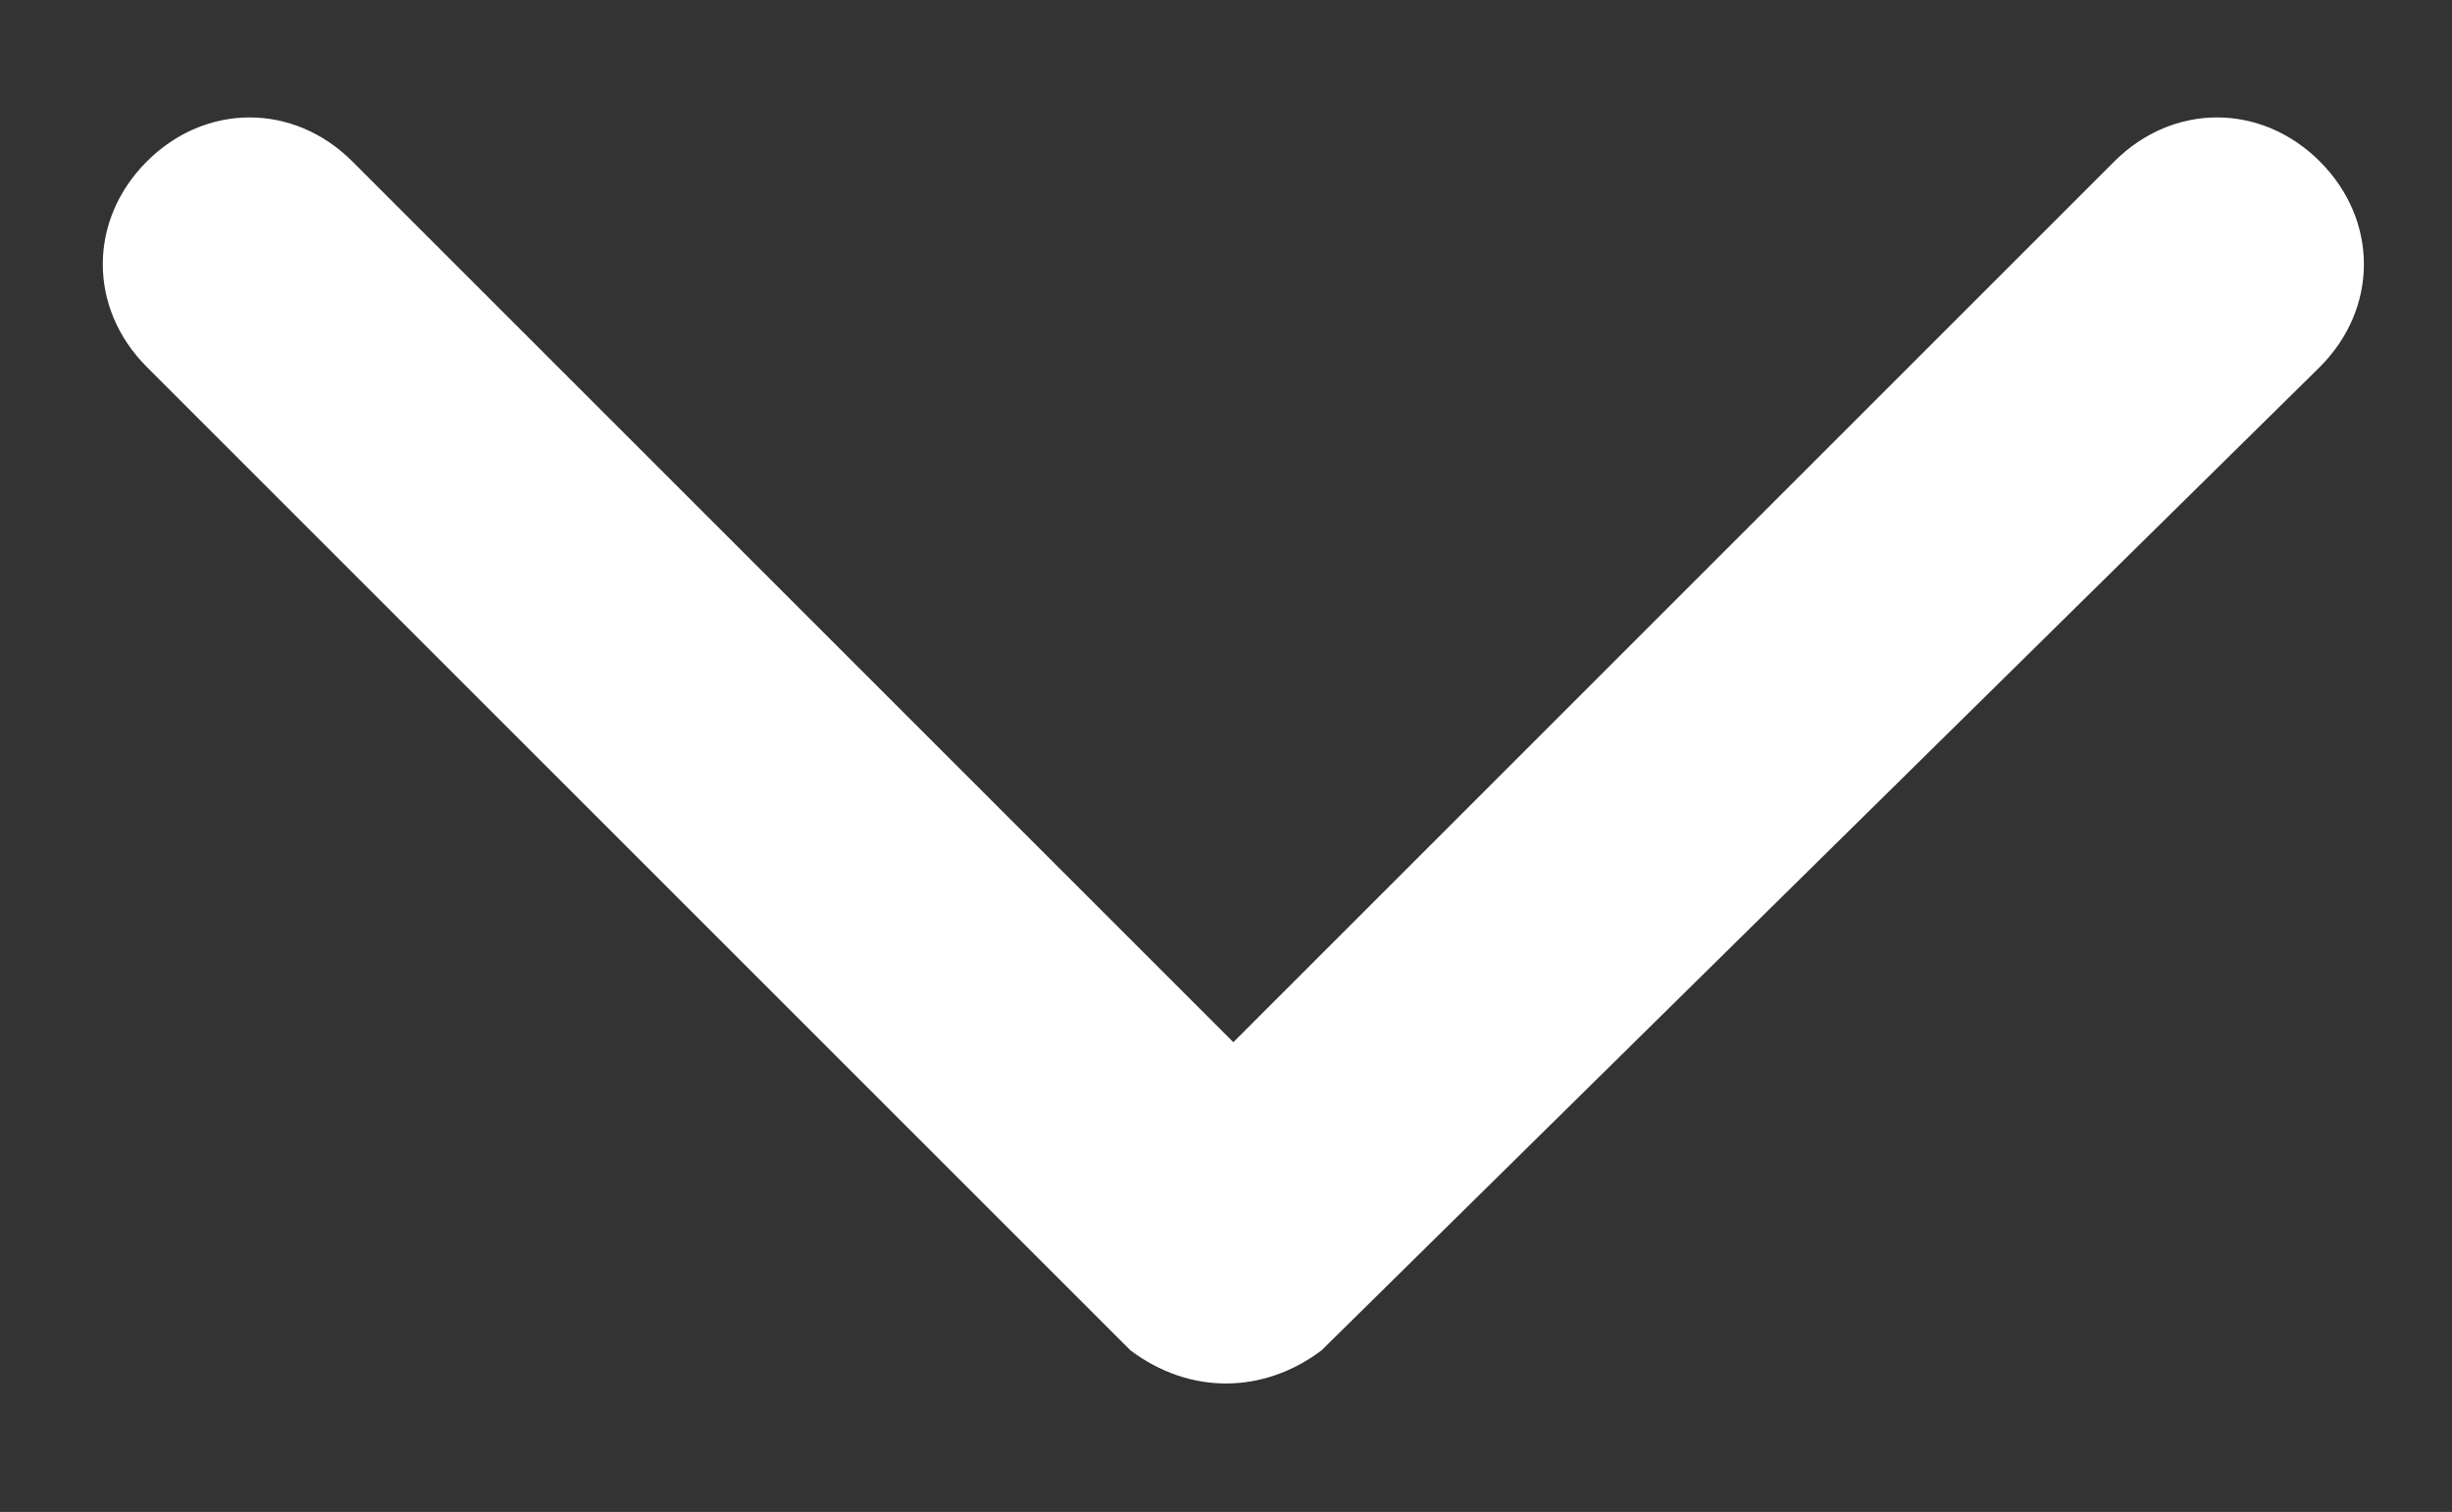 <?xml version="1.0" encoding="utf-8"?>
<!-- Generator: Adobe Illustrator 27.0.1, SVG Export Plug-In . SVG Version: 6.00 Build 0)  -->
<svg version="1.1" id="Layer_1" xmlns="http://www.w3.org/2000/svg" xmlns:xlink="http://www.w3.org/1999/xlink" x="0px" y="0px"
	 viewBox="0 0 16.7 10.3" style="enable-background:new 0 0 16.7 10.3;" xml:space="preserve">
<rect x="0" y="0" width="16.7" height="10.3" fill="#333333" stroke="none"/>
<style type="text/css">
	.st0{fill-rule:evenodd;clip-rule:evenodd;fill:#FFFFFF;}
</style>
<path class="st0" d="M7.7,9.2L1,2.5c-0.4-0.4-0.4-1,0-1.4c0.4-0.4,1-0.4,1.4,0l6,6l6-6c0.4-0.4,1-0.4,1.4,0c0.4,0.4,0.4,1,0,1.4
	L9,9.2C8.6,9.5,8.1,9.5,7.7,9.2L7.7,9.2z"/>
</svg>
